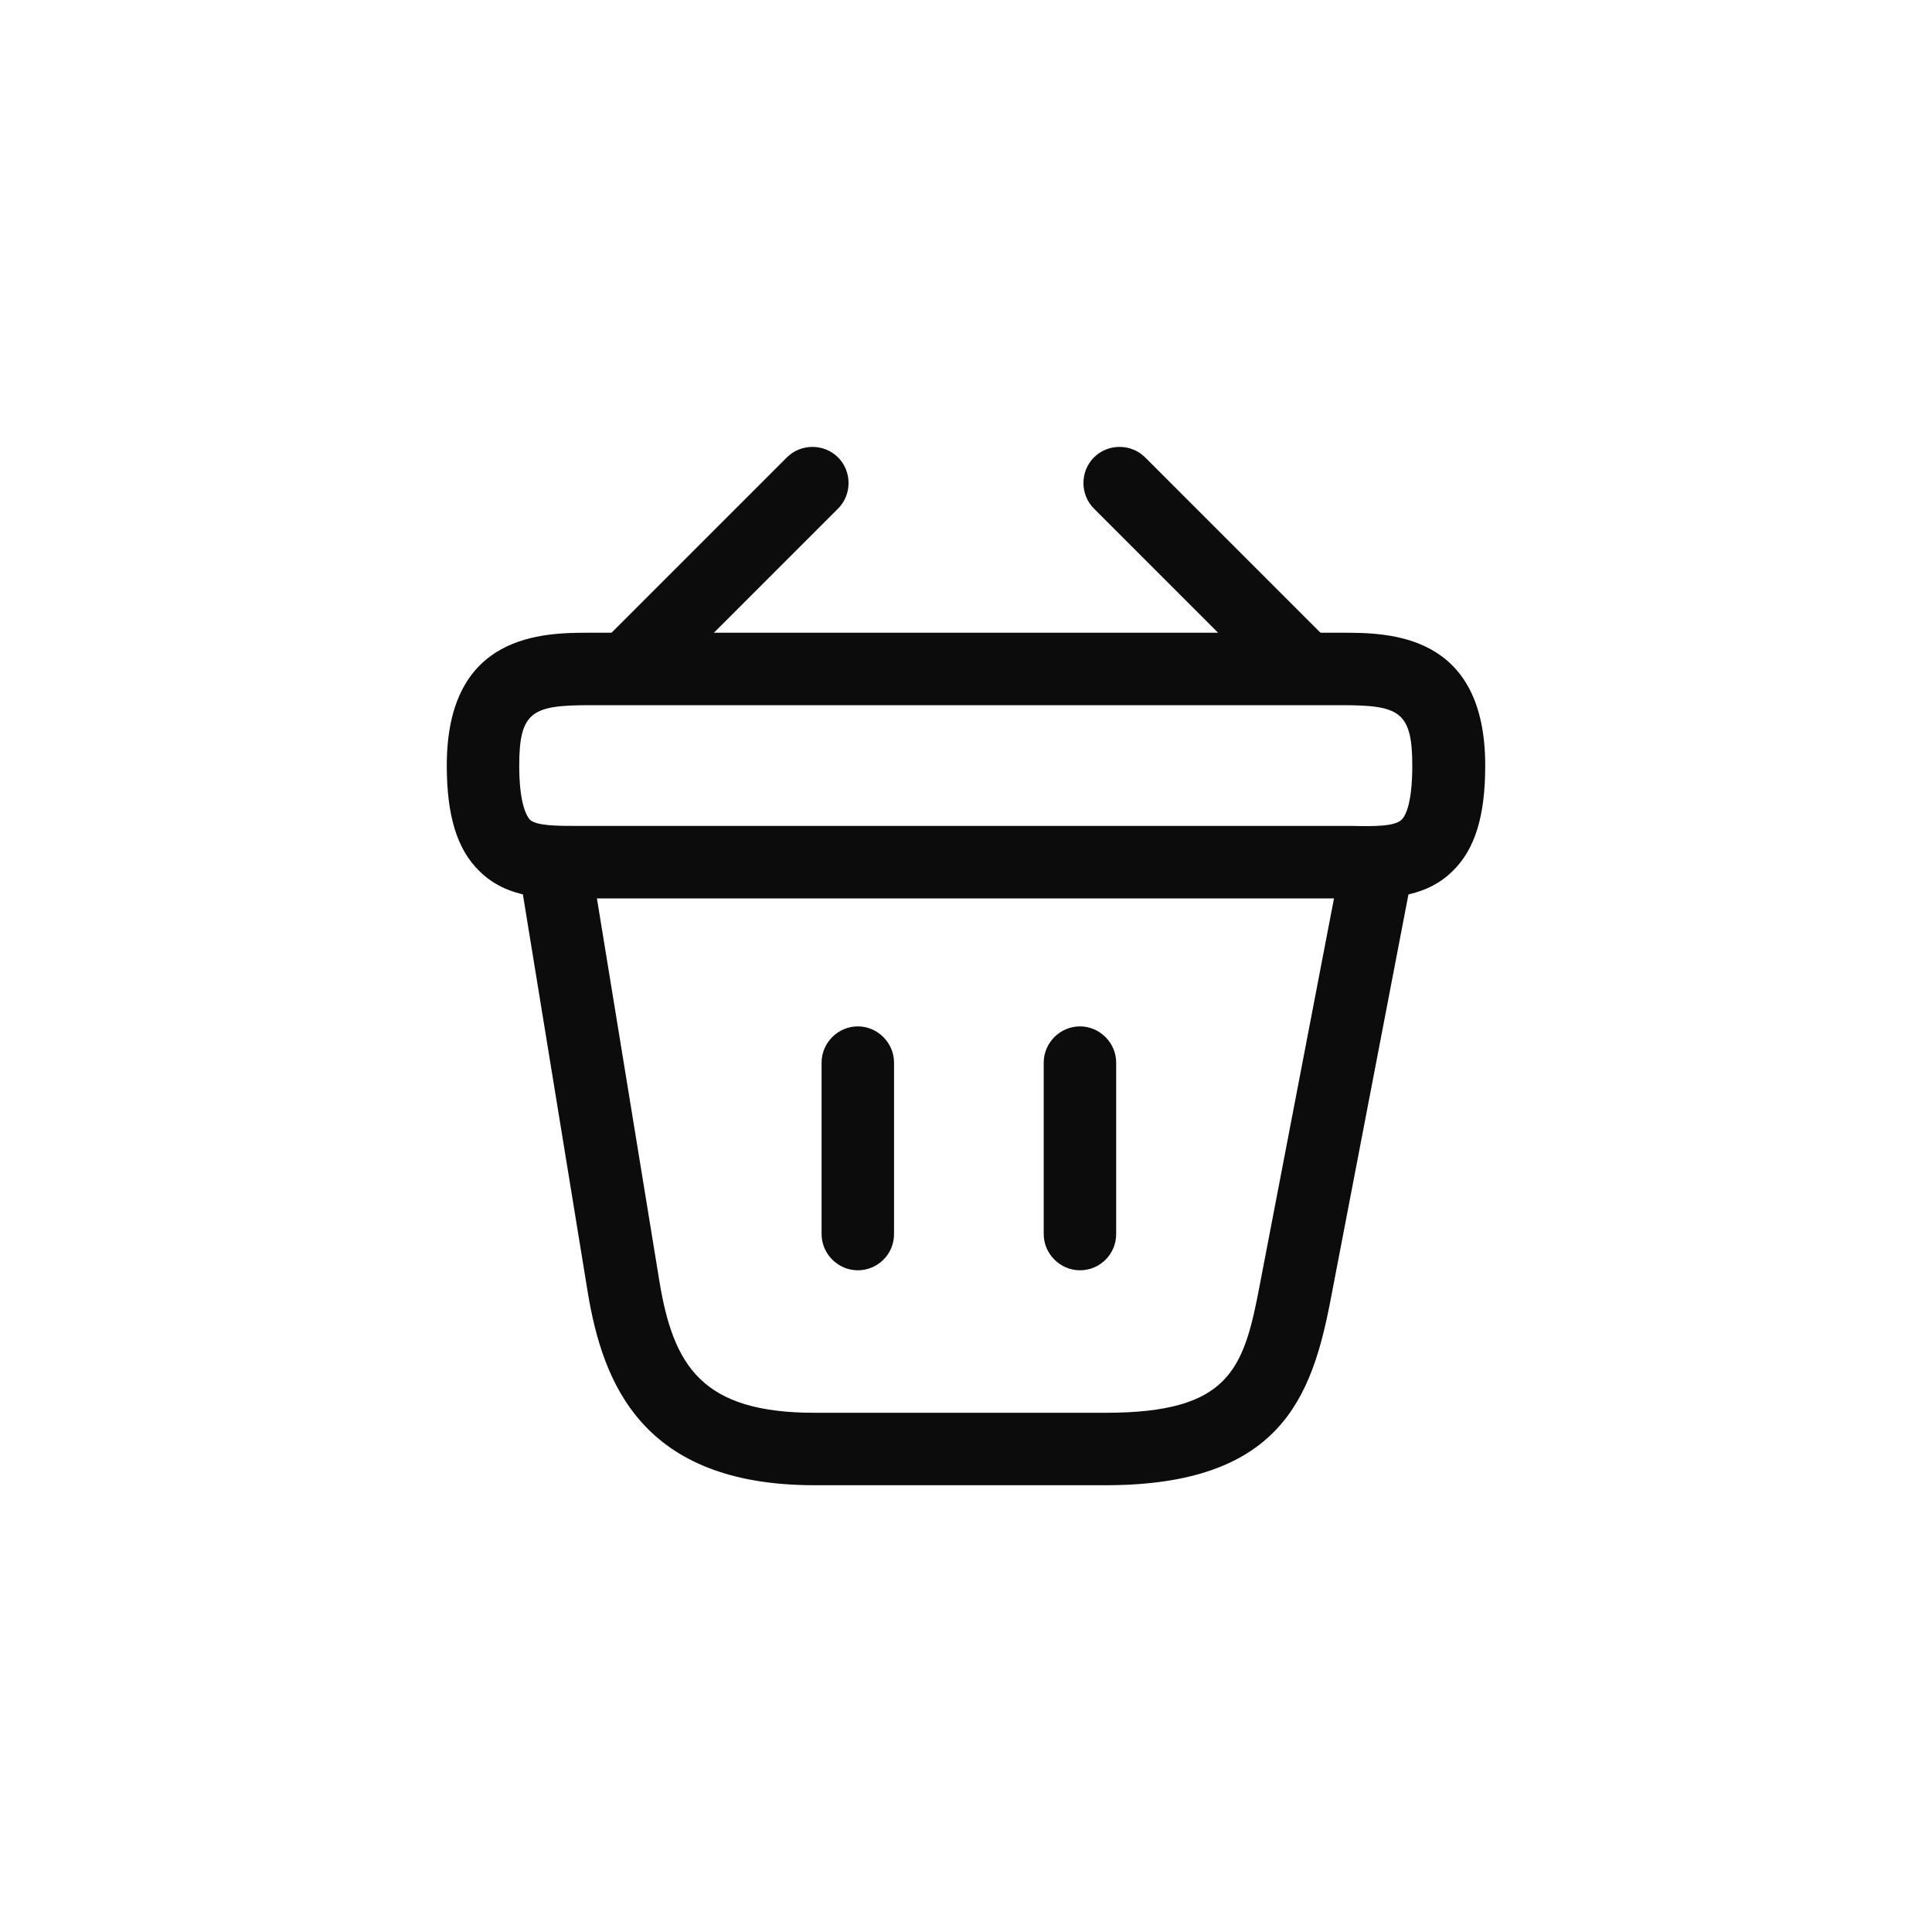<svg width="40" height="40" viewBox="0 0 40 40"  fill="none" xmlns="http://www.w3.org/2000/svg">
<path d="M13.191 14.38C13.001 14.38 12.801 14.3 12.661 14.16C12.371 13.87 12.371 13.39 12.661 13.1L16.291 9.47C16.581 9.18 17.061 9.18 17.351 9.47C17.641 9.76 17.641 10.24 17.351 10.53L13.721 14.16C13.571 14.3 13.381 14.38 13.191 14.38Z"  fill="#0C0C0C"/>
<path d="M26.809 14.38C26.619 14.38 26.429 14.31 26.279 14.16L22.649 10.53C22.359 10.24 22.359 9.76 22.649 9.47C22.939 9.18 23.419 9.18 23.709 9.47L27.339 13.1C27.629 13.39 27.629 13.87 27.339 14.16C27.199 14.3 26.999 14.38 26.809 14.38Z" fill="#0C0C0C"/>
<path d="M28.21 18.6C28.14 18.6 28.07 18.6 28 18.6H27.77H12C11.3 18.61 10.5 18.61 9.92 18.03C9.46 17.58 9.25 16.88 9.25 15.85C9.25 13.1 11.26 13.1 12.22 13.1H27.78C28.74 13.1 30.75 13.1 30.75 15.85C30.75 16.89 30.54 17.58 30.08 18.03C29.56 18.55 28.86 18.6 28.21 18.6ZM12.22 17.1H28.01C28.46 17.11 28.88 17.11 29.02 16.97C29.09 16.9 29.24 16.66 29.24 15.85C29.24 14.72 28.96 14.6 27.77 14.6H12.22C11.03 14.6 10.75 14.72 10.75 15.85C10.75 16.66 10.91 16.9 10.97 16.97C11.11 17.1 11.54 17.1 11.98 17.1H12.22Z" fill="#0C0C0C"/>
<path d="M17.76 26.3C17.35 26.3 17.01 25.96 17.01 25.55V22C17.01 21.59 17.35 21.25 17.76 21.25C18.17 21.25 18.51 21.59 18.51 22V25.55C18.51 25.97 18.17 26.3 17.76 26.3Z" fill="#0C0C0C"/>
<path d="M22.359 26.3C21.949 26.3 21.609 25.96 21.609 25.55V22C21.609 21.59 21.949 21.25 22.359 21.25C22.769 21.25 23.109 21.59 23.109 22V25.55C23.109 25.97 22.769 26.3 22.359 26.3Z" fill="#0C0C0C"/>
<path d="M22.891 30.75H16.861C13.281 30.75 12.481 28.62 12.171 26.77L10.761 18.12C10.691 17.71 10.971 17.33 11.381 17.26C11.791 17.19 12.171 17.47 12.241 17.88L13.651 26.52C13.941 28.29 14.541 29.25 16.861 29.25H22.891C25.461 29.25 25.751 28.35 26.081 26.61L27.761 17.86C27.841 17.45 28.231 17.18 28.641 17.27C29.051 17.35 29.311 17.74 29.231 18.15L27.551 26.9C27.161 28.93 26.511 30.75 22.891 30.75Z" fill="#0C0C0C"/>
</svg>

